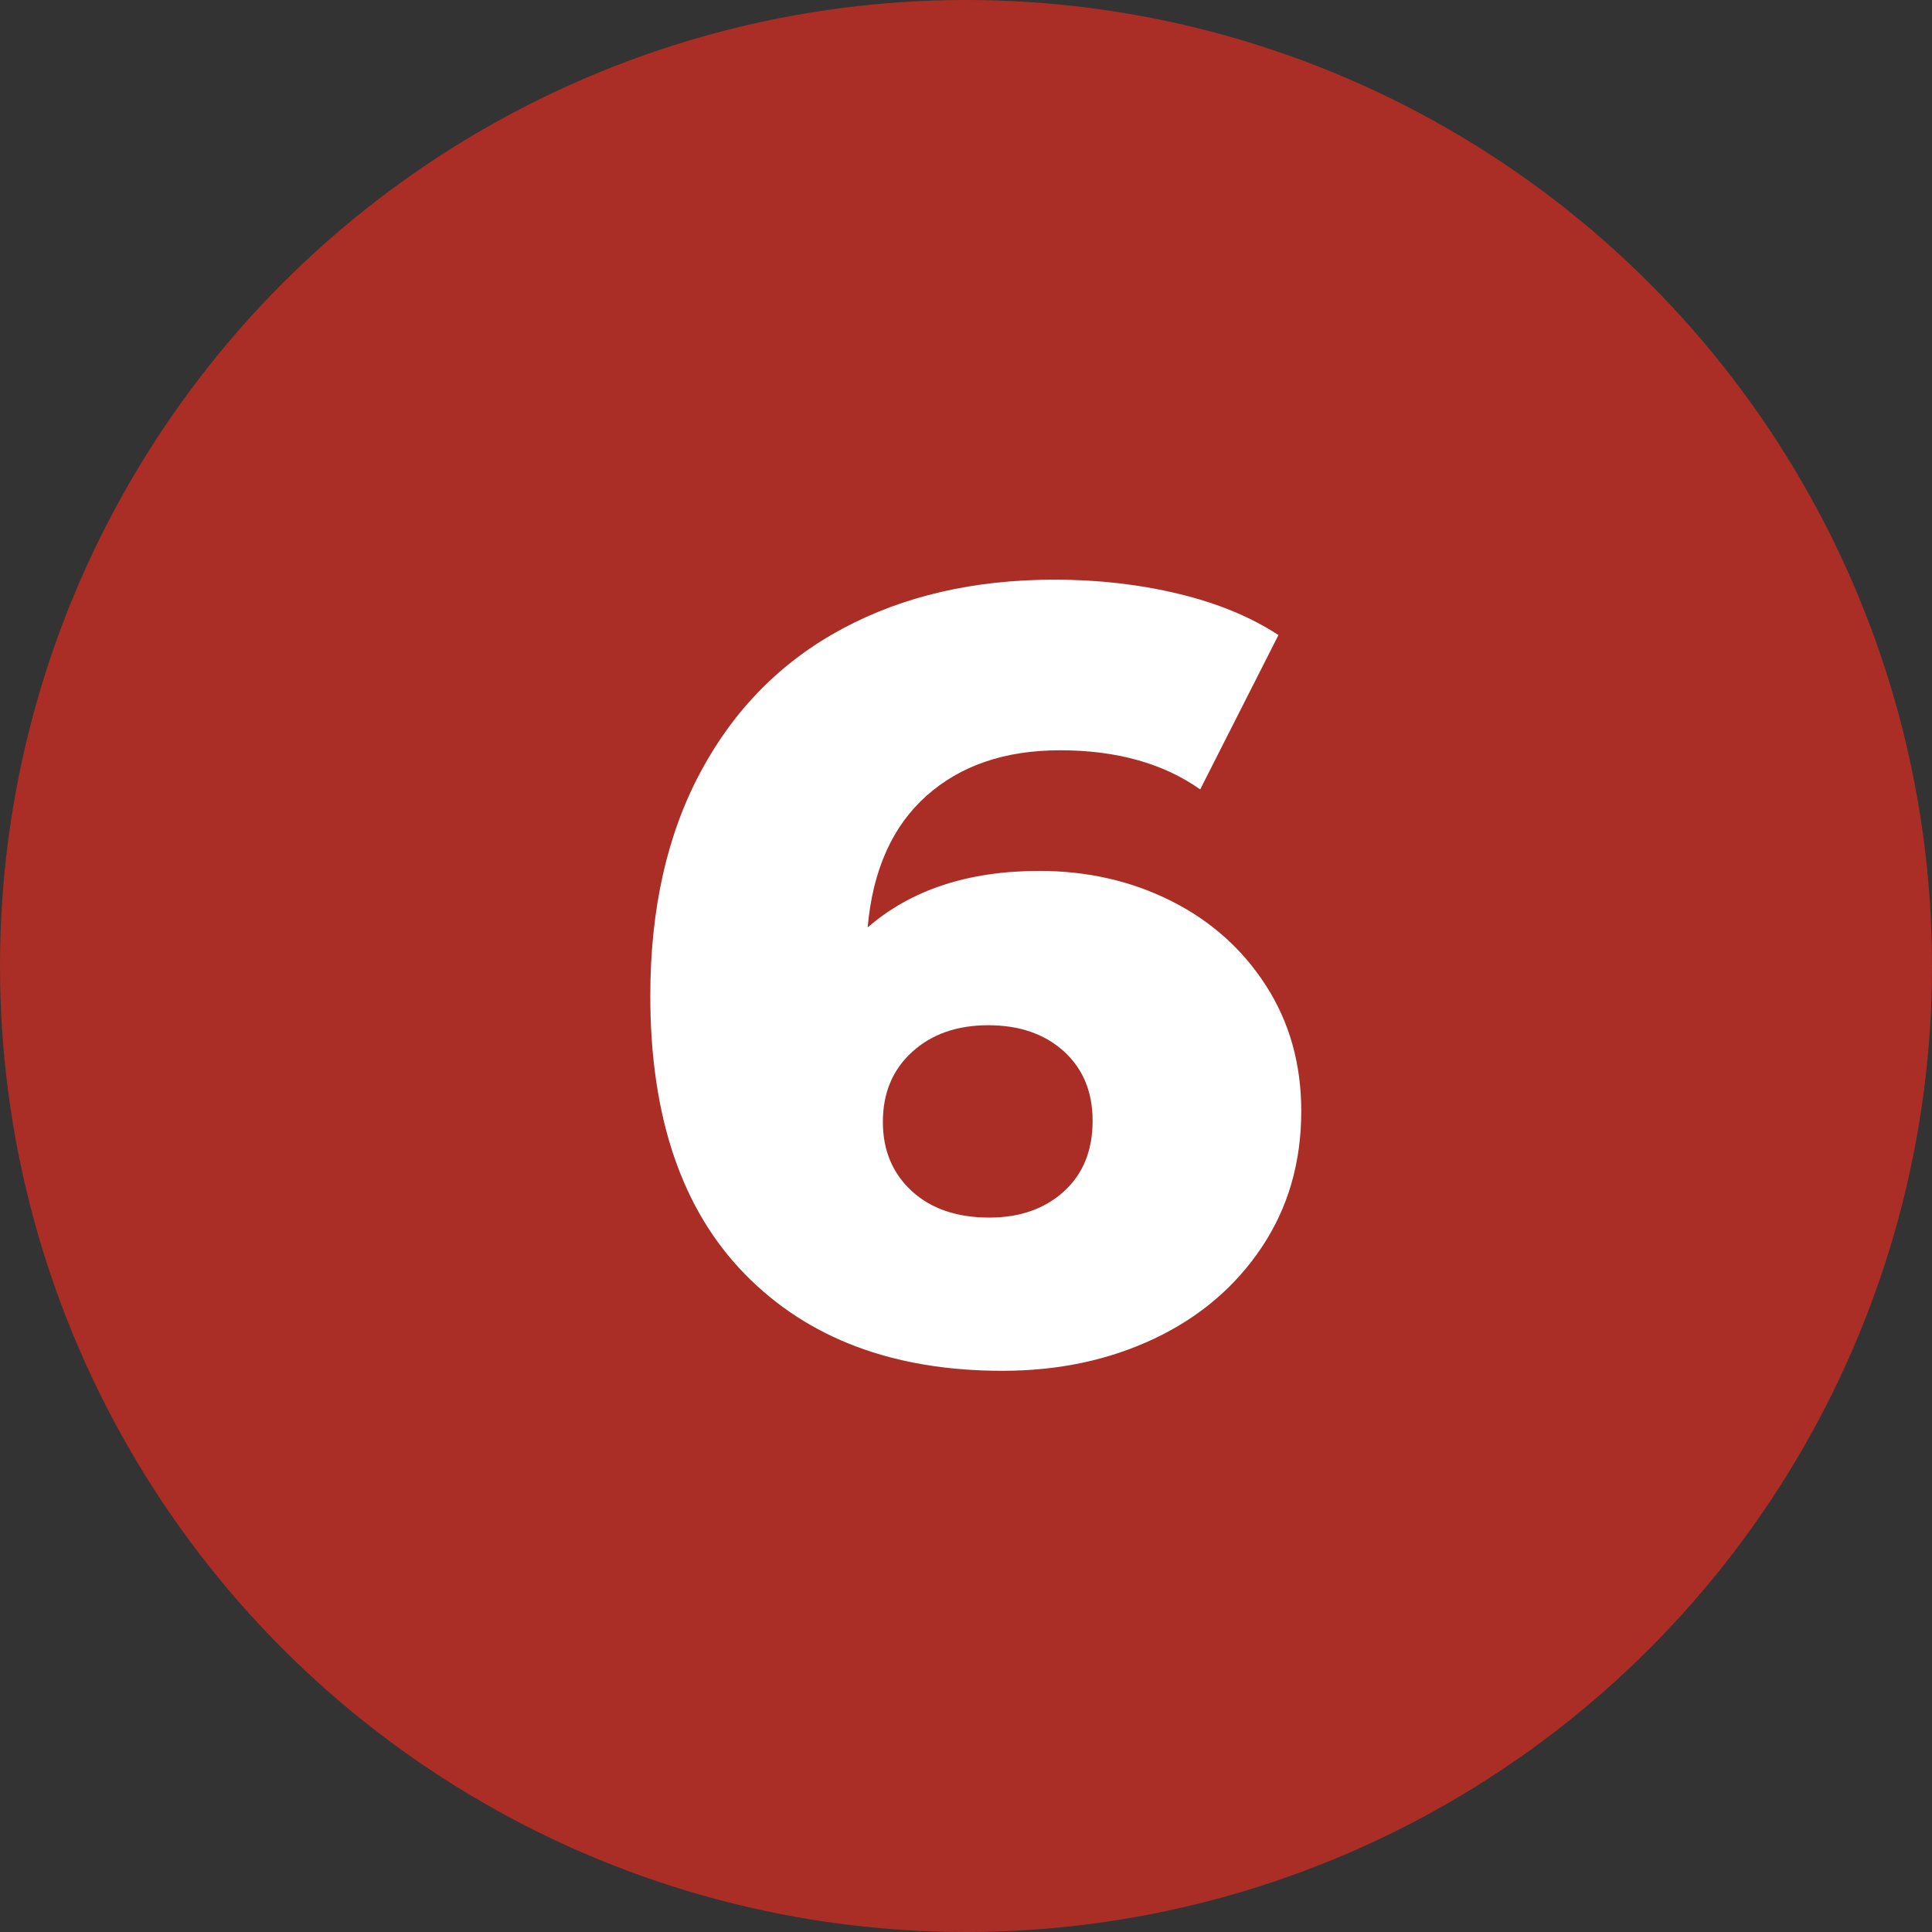 <svg viewBox="0 0 320 320" xmlns="http://www.w3.org/2000/svg"><rect x="0" y="0" width="320" height="320" fill="#333333" stroke="none"/><circle fill="#aa2e25" cx="160" cy="160" r="160"/><path fill="white" d="M172.15 144.25Q184.03 144.25 193.93 149.20Q203.83 154.15 209.68 163.24Q215.53 172.33 215.53 184.03L215.53 184.03Q215.53 196.81 208.96 206.62Q202.39 216.43 191.14 221.74Q179.89 227.05 166.03 227.05L166.03 227.05Q139.03 227.05 123.37 211.03Q107.71 195.01 107.71 164.95L107.71 164.95Q107.71 143.35 116.08 127.78Q124.45 112.21 139.57 104.11Q154.69 96.01 174.67 96.01L174.67 96.01Q185.47 96.01 195.19 98.35Q204.91 100.69 211.75 105.19L211.75 105.19L198.79 130.75Q189.61 124.27 175.57 124.27L175.57 124.27Q161.89 124.27 153.43 131.83Q144.97 139.39 143.71 153.61L143.71 153.61Q154.51 144.25 172.15 144.25L172.15 144.25ZM163.87 201.67Q171.43 201.67 176.20 197.35Q180.97 193.03 180.97 185.65L180.97 185.65Q180.97 178.45 176.20 174.13Q171.43 169.81 163.69 169.81L163.69 169.81Q155.95 169.81 151.09 174.22Q146.23 178.63 146.23 185.83L146.23 185.83Q146.23 192.85 151 197.26Q155.77 201.67 163.87 201.67L163.87 201.67Z"/></svg>